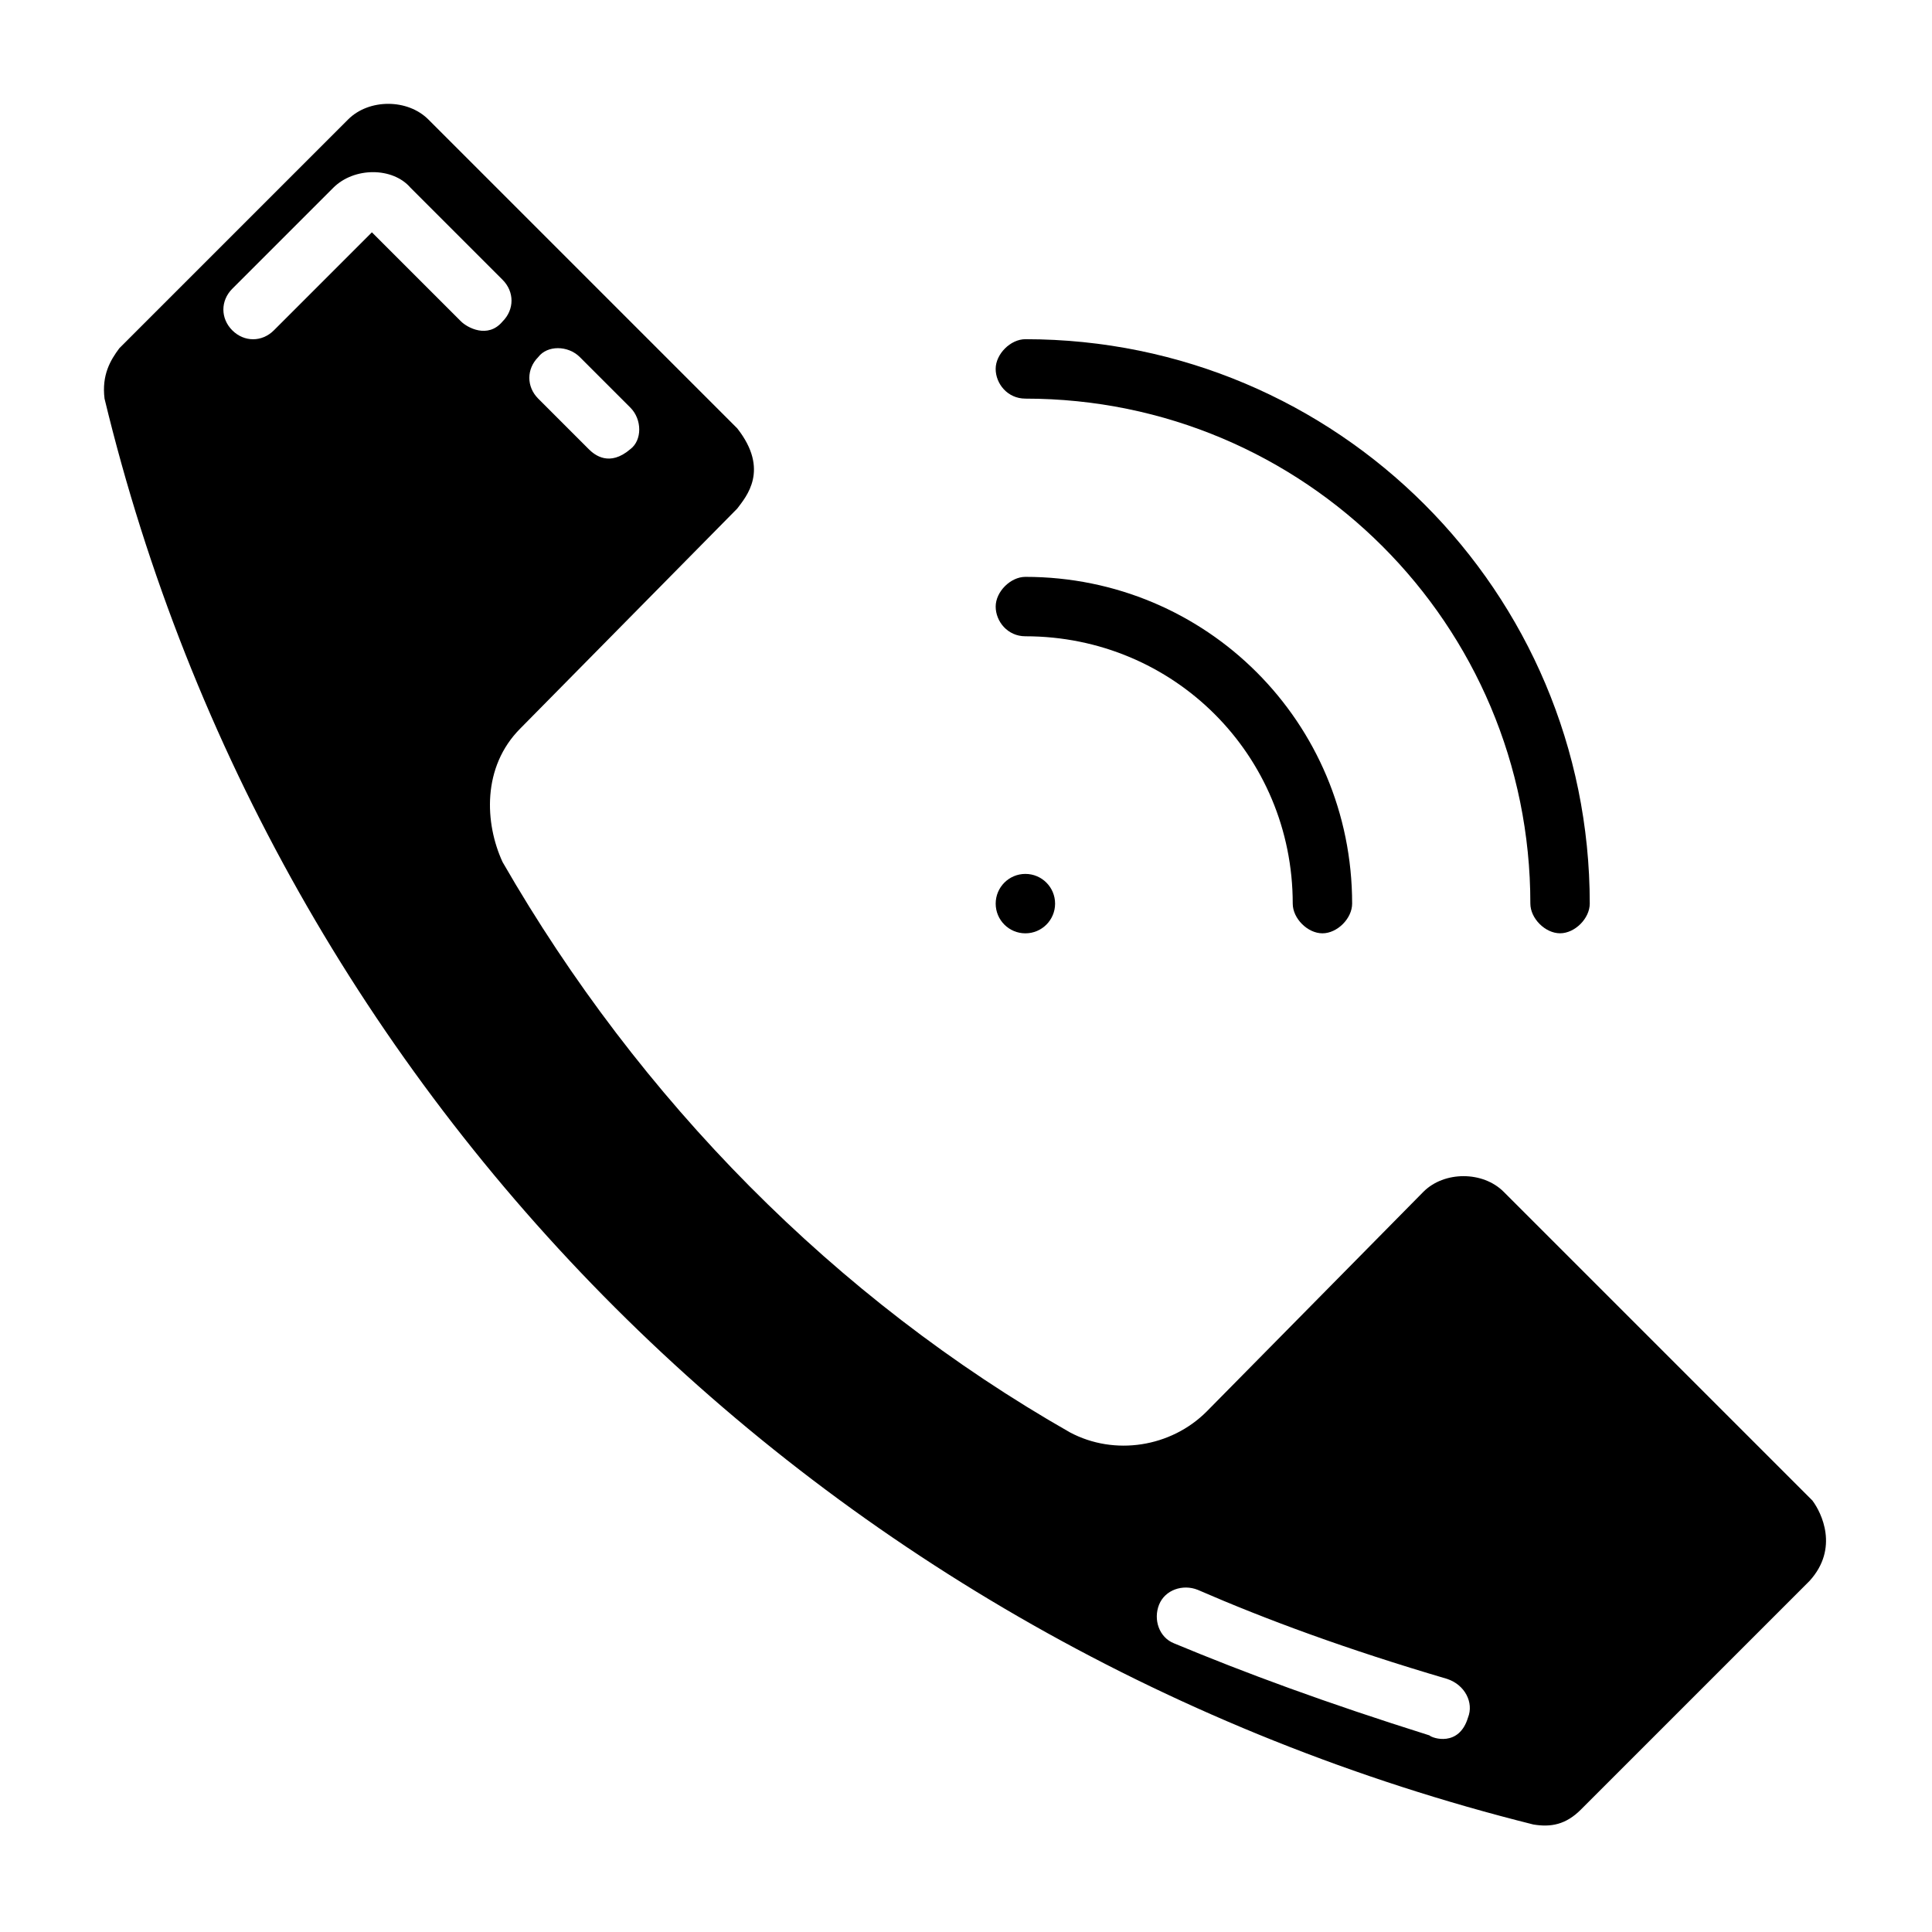 <?xml version="1.0" encoding="UTF-8"?>
<!-- Uploaded to: SVG Repo, www.svgrepo.com, Generator: SVG Repo Mixer Tools -->
<svg fill="#000000" width="800px" height="800px" version="1.1" viewBox="144 144 512 512" xmlns="http://www.w3.org/2000/svg">
 <g>
  <path d="m624.35 541.7-81.871-81.871c-5.512-5.512-15.742-5.512-21.254 0l-57.465 58.254c-9.445 9.445-24.402 11.809-36.211 5.512-62.188-35.426-114.14-88.168-150.36-151.14-4.723-10.234-5.512-25.191 4.723-35.426l57.465-58.254c2.363-3.148 8.66-10.234 0-21.254l-81.867-81.867c-5.512-5.512-15.742-5.512-21.254 0l-60.613 60.613c-2.363 3.148-4.723 7.086-3.938 13.383 44.871 185.78 189.71 330.62 378.64 377.86 4.723 0.789 8.66 0 12.594-3.938l60.613-60.613c7.875-8.656 3.148-18.102 0.789-21.25zm-326.69-303.07 13.383 13.383c3.148 3.148 3.148 8.66 0 11.02-5.512 4.723-9.445 1.574-11.02 0l-13.383-13.383c-3.148-3.148-3.148-7.871 0-11.02 2.359-3.148 7.867-3.148 11.02 0zm-55.105-33.062-25.977 25.977c-3.148 3.148-7.871 3.148-11.02 0-3.148-3.148-3.148-7.871 0-11.02l26.766-26.766c5.512-5.512 15.742-5.512 20.469 0l24.402 24.402c3.148 3.148 3.148 7.871 0 11.02-3.938 4.723-9.445 1.574-11.02 0zm290.48 393.6c-2.363 7.871-9.445 5.512-10.234 4.723-27.551-8.66-48.805-16.531-67.699-24.402-3.938-1.574-5.512-6.297-3.938-10.234 1.574-3.938 6.297-5.512 10.234-3.938 18.105 7.871 39.359 15.742 66.125 23.617 4.727 1.574 7.086 6.301 5.512 10.234z"/>
  <path d="m423.61 383.47c0 4.348-3.523 7.871-7.871 7.871-4.348 0-7.871-3.523-7.871-7.871s3.523-7.875 7.871-7.875c4.348 0 7.871 3.527 7.871 7.875"/>
  <path d="m415.74 312.62c39.359 0 70.848 31.488 70.848 70.848 0 3.938 3.938 7.871 7.871 7.871 3.938 0 7.871-3.938 7.871-7.871 0-48.02-38.574-86.594-86.594-86.594-3.938 0-7.871 3.938-7.871 7.871 0.004 3.941 3.152 7.875 7.875 7.875z"/>
  <path d="m415.74 249.64c73.996 0 133.82 59.828 133.82 133.82 0 3.938 3.938 7.871 7.871 7.871 3.938 0 7.871-3.938 7.871-7.871 0-82.656-66.914-149.57-149.57-149.57-3.938 0-7.871 3.938-7.871 7.871 0.004 3.938 3.152 7.875 7.875 7.875z"/>
 </g>
</svg>